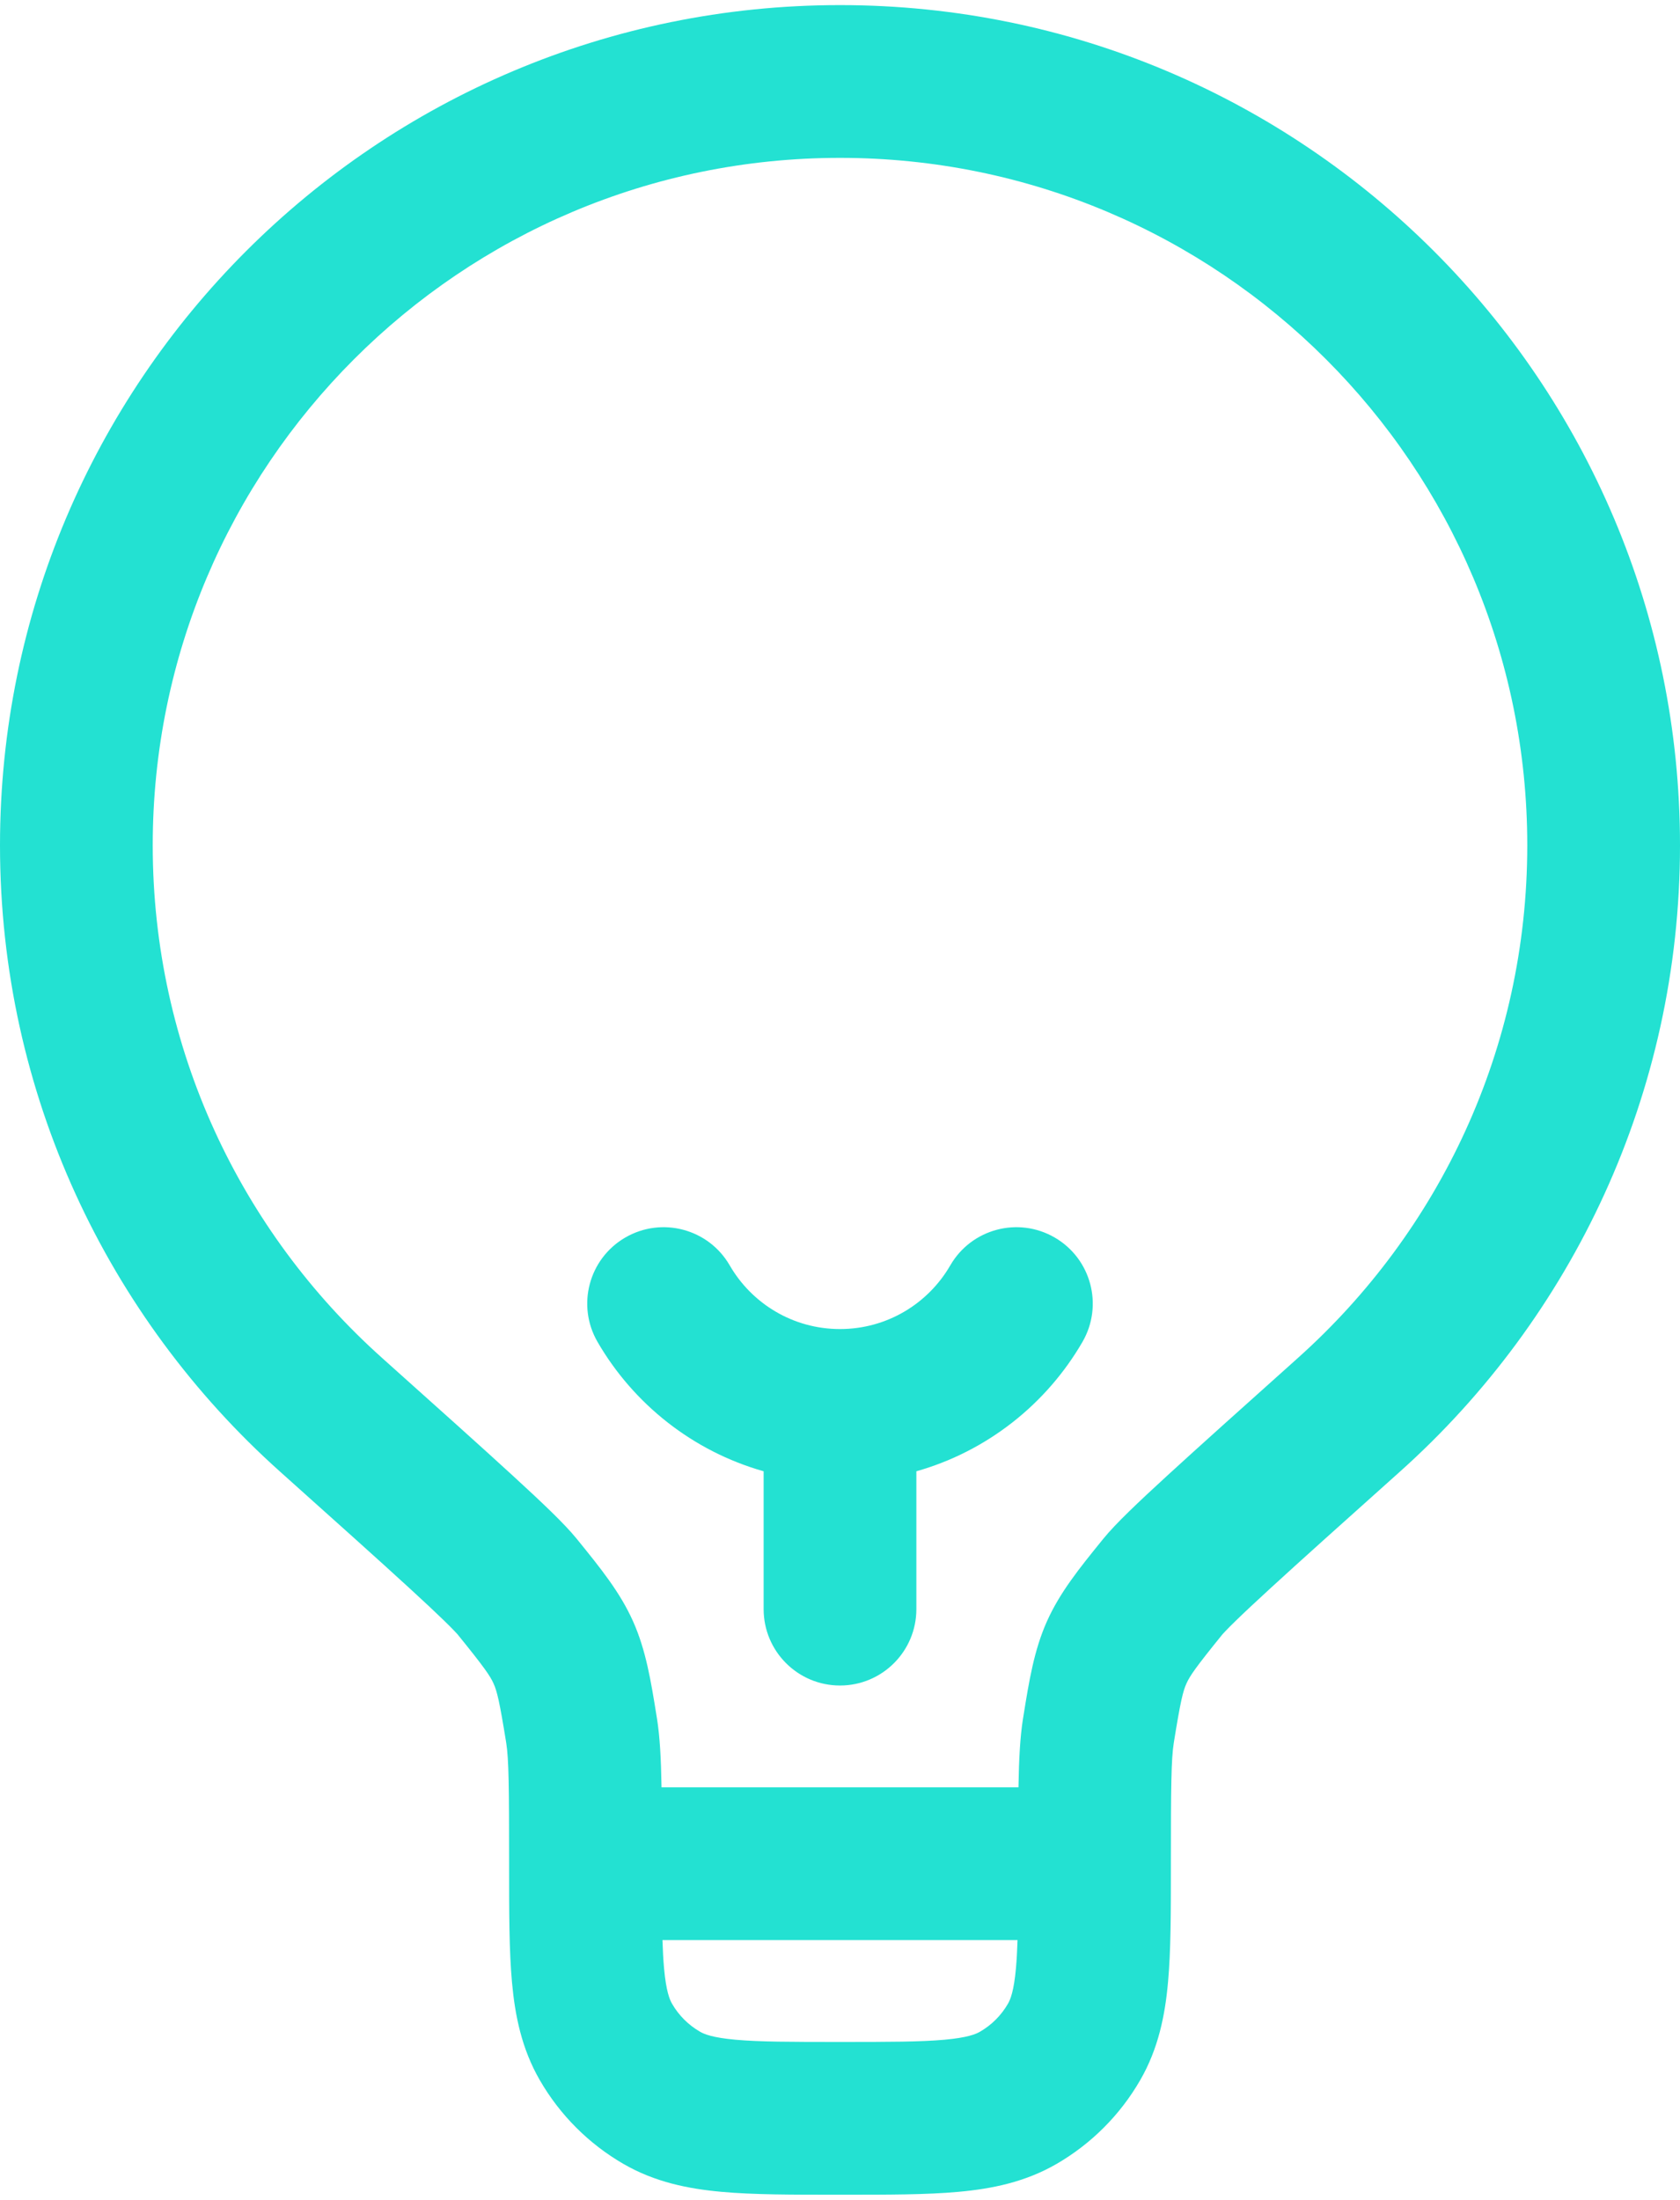 <svg width="55" height="72" viewBox="0 0 55 72" fill="none" xmlns="http://www.w3.org/2000/svg">
<g clip-path="url(#clip0_3229_14518)">
<path fill-rule="evenodd" clip-rule="evenodd" d="M27.5 5.167C15.074 5.167 5 15.24 5 27.667C5 34.328 7.892 40.311 12.497 44.435L12.511 44.448C14.367 46.109 15.777 47.371 16.784 48.295C17.733 49.165 18.485 49.876 18.878 50.362L18.921 50.415C19.659 51.325 20.302 52.118 20.725 53.066C21.149 54.015 21.311 55.023 21.497 56.179L21.508 56.246C21.603 56.839 21.642 57.567 21.657 58.5H33.343C33.358 57.567 33.397 56.839 33.492 56.246L33.503 56.179C33.689 55.023 33.851 54.015 34.275 53.066C34.699 52.118 35.341 51.325 36.079 50.415L36.122 50.362C36.515 49.876 37.267 49.165 38.216 48.295C39.224 47.371 40.633 46.109 42.489 44.448L42.503 44.435C47.108 40.311 50 34.328 50 27.667C50 15.24 39.926 5.167 27.5 5.167ZM33.312 63.5H21.688C21.699 63.847 21.715 64.151 21.74 64.424C21.808 65.175 21.923 65.447 22.002 65.583C22.221 65.963 22.537 66.279 22.917 66.498C23.053 66.577 23.325 66.692 24.076 66.76C24.861 66.831 25.896 66.833 27.5 66.833C29.104 66.833 30.139 66.831 30.924 66.76C31.675 66.692 31.947 66.577 32.083 66.498C32.463 66.279 32.779 65.963 32.998 65.583C33.077 65.447 33.192 65.175 33.26 64.424C33.285 64.151 33.301 63.847 33.312 63.5ZM0 27.667C0 12.479 12.312 0.167 27.5 0.167C42.688 0.167 55 12.479 55 27.667C55 35.809 51.458 43.128 45.839 48.16C43.965 49.837 42.578 51.079 41.595 51.981C41.103 52.432 40.727 52.784 40.45 53.054C40.311 53.189 40.206 53.295 40.127 53.378C40.088 53.419 40.058 53.451 40.037 53.474C40.015 53.499 40.006 53.51 40.006 53.51C39.139 54.58 38.951 54.856 38.84 55.106C38.728 55.356 38.647 55.68 38.428 57.04C38.342 57.577 38.333 58.497 38.333 61V61.107C38.333 62.573 38.333 63.838 38.239 64.876C38.14 65.973 37.92 67.059 37.328 68.083C36.67 69.224 35.724 70.17 34.583 70.829C33.559 71.42 32.473 71.64 31.375 71.739C30.338 71.834 29.073 71.833 27.608 71.833H27.392C25.927 71.833 24.662 71.834 23.625 71.739C22.527 71.64 21.441 71.42 20.417 70.829C19.276 70.17 18.33 69.224 17.672 68.083C17.08 67.059 16.86 65.973 16.761 64.876C16.667 63.838 16.667 62.573 16.667 61.107L16.667 61C16.667 58.497 16.658 57.577 16.572 57.04C16.353 55.68 16.272 55.356 16.16 55.106C16.049 54.856 15.861 54.58 14.994 53.51C14.993 53.509 14.984 53.498 14.963 53.474C14.942 53.451 14.912 53.419 14.873 53.378C14.794 53.295 14.689 53.189 14.55 53.054C14.273 52.784 13.897 52.432 13.405 51.981C12.422 51.079 11.034 49.837 9.161 48.16C3.542 43.128 0 35.809 0 27.667ZM20.473 40.503C21.669 39.811 23.198 40.22 23.889 41.415C24.613 42.667 25.961 43.5 27.5 43.5C29.039 43.5 30.387 42.667 31.111 41.415C31.802 40.22 33.331 39.811 34.527 40.503C35.722 41.194 36.13 42.723 35.439 43.919C34.261 45.954 32.318 47.499 30 48.155V52.667C30 54.047 28.881 55.167 27.5 55.167C26.119 55.167 25 54.047 25 52.667V48.155C22.682 47.499 20.739 45.954 19.561 43.919C18.87 42.723 19.278 41.194 20.473 40.503Z" fill="#23E1D2"/>
</g>
<defs>
<clipPath id="clip0_3229_14518">
<rect y="0.167" width="55" height="71.667" rx="8.333" fill="white"/>
</clipPath>
</defs>
</svg>
